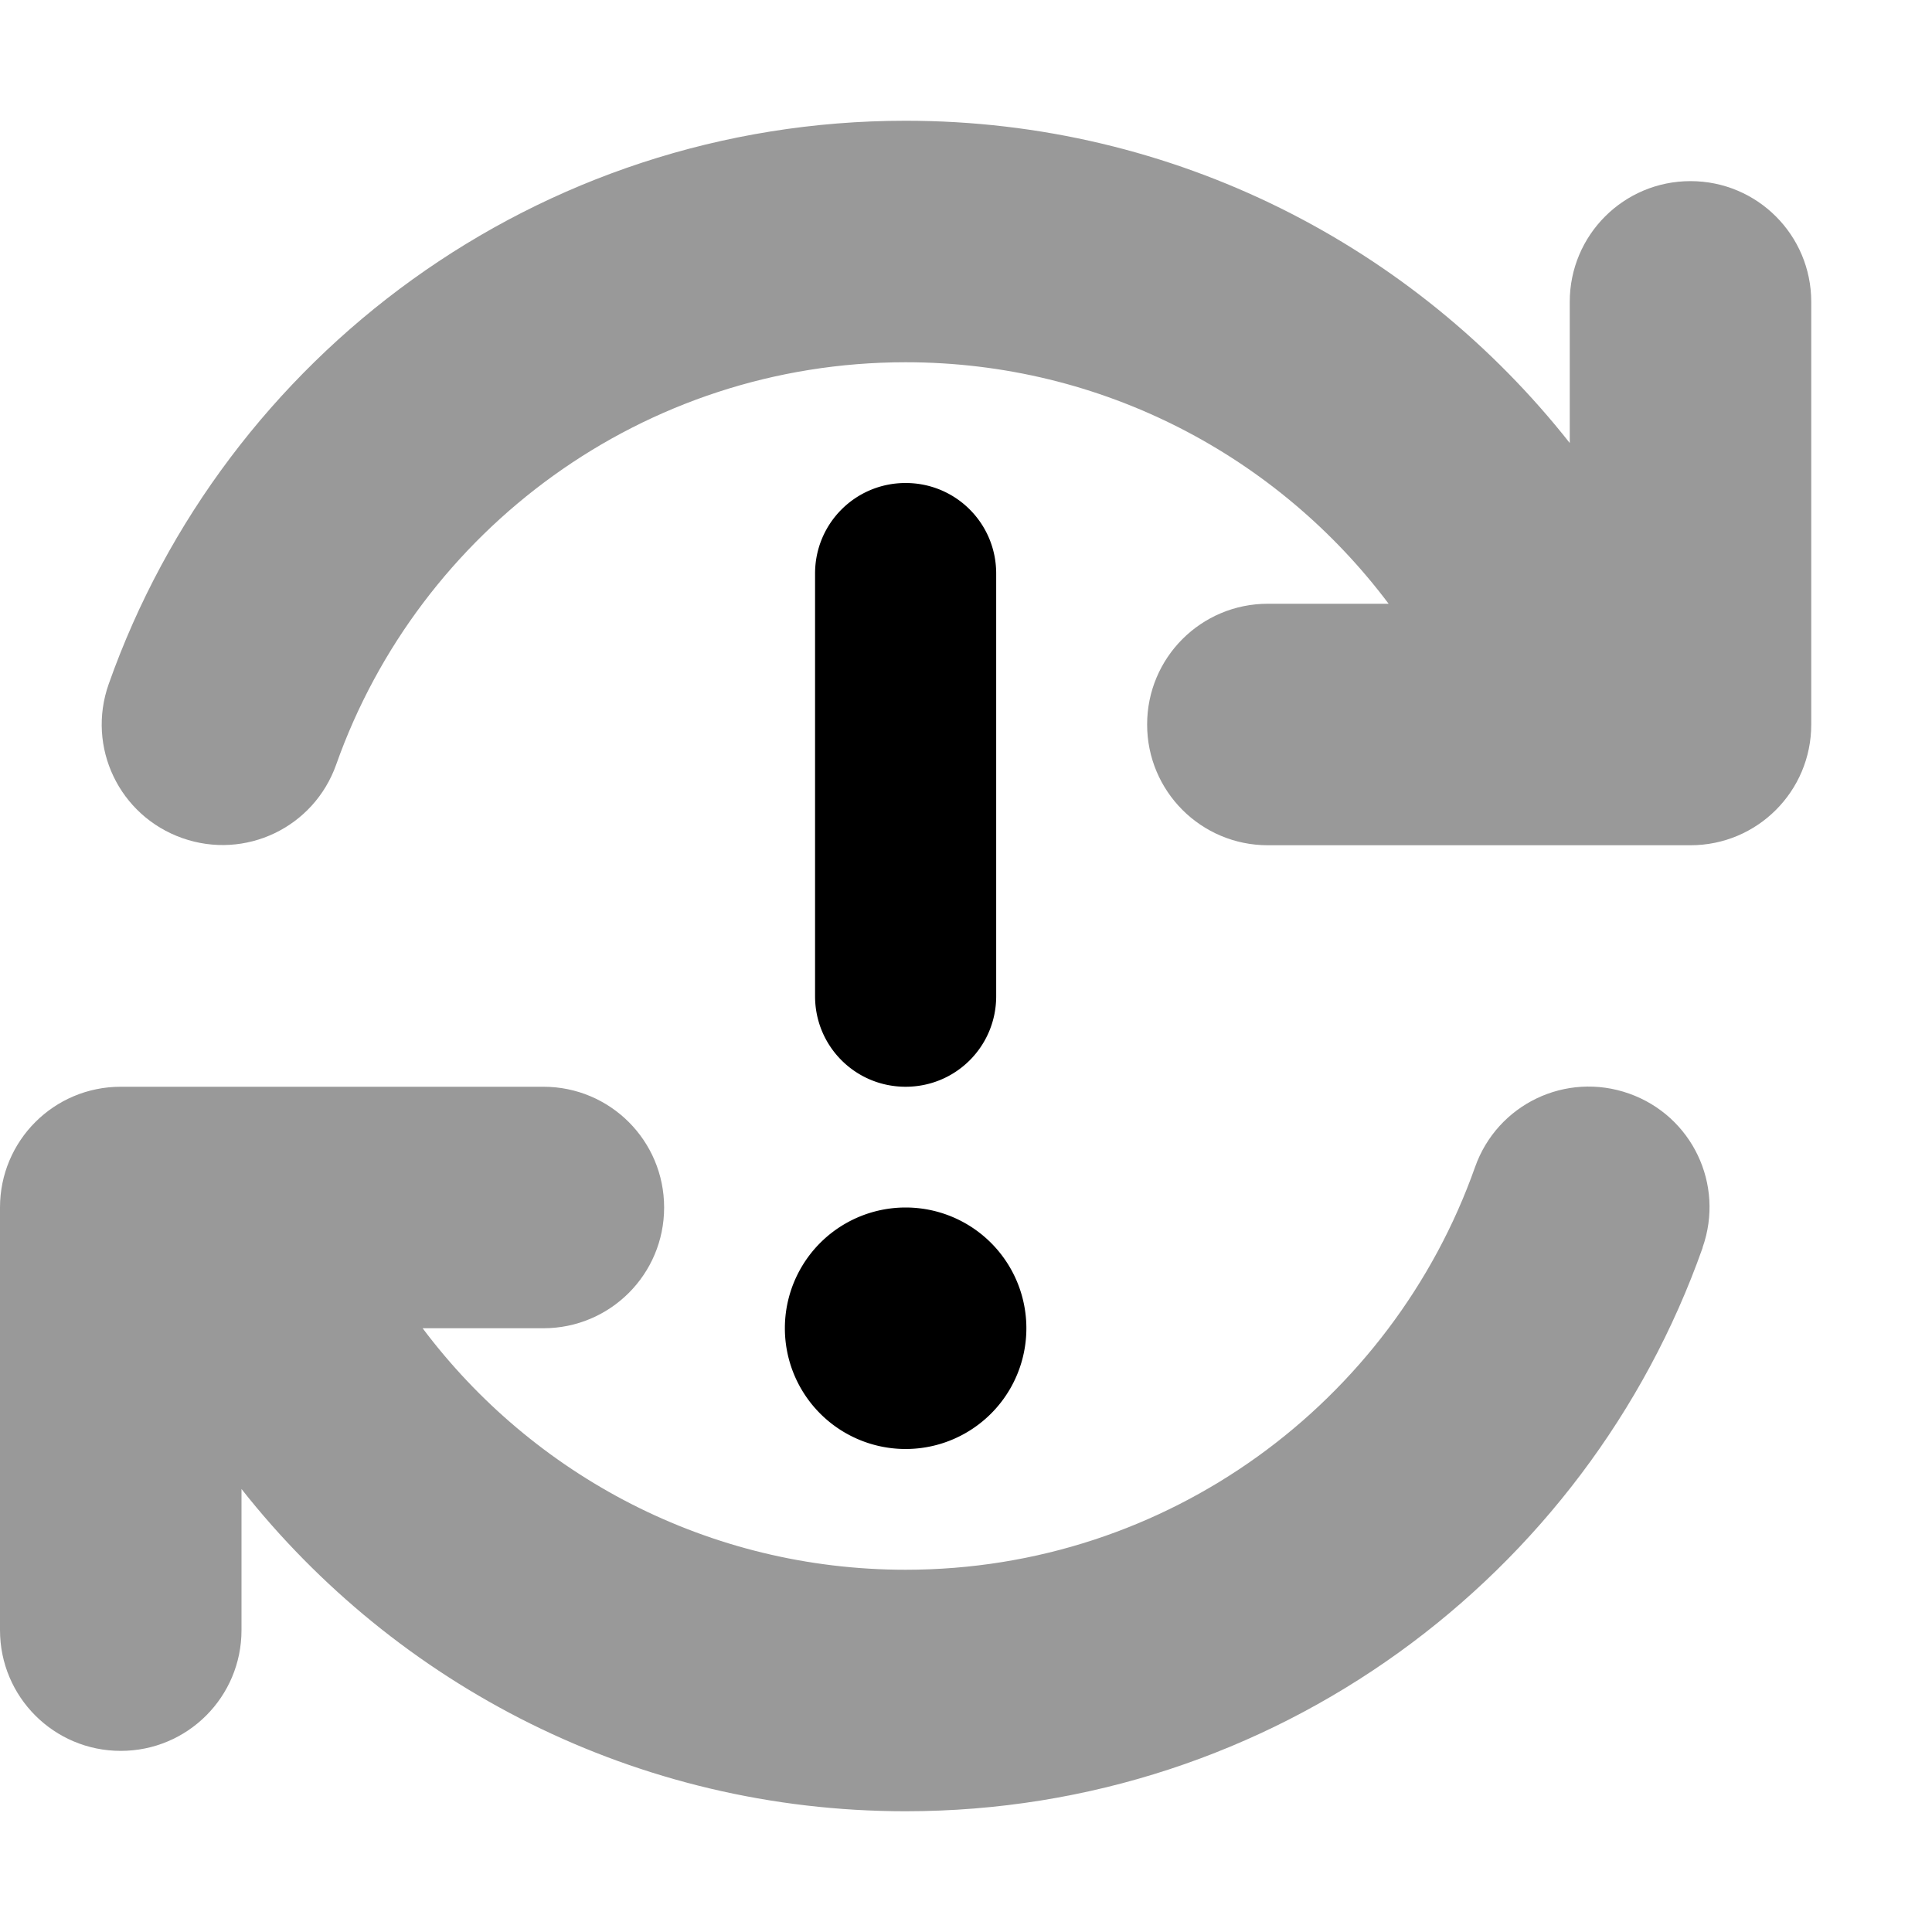 <svg xmlns="http://www.w3.org/2000/svg" viewBox="0 0 512 512"><!--! Font Awesome Pro 6.3.0 by @fontawesome - https://fontawesome.com License - https://fontawesome.com/license (Commercial License) Copyright 2023 Fonticons, Inc. --><defs><style>.fa-secondary{opacity:.4}</style></defs><path class="fa-primary" d="M264 152c0-13.3-10.7-24-24-24s-24 10.7-24 24V264c0 13.3 10.7 24 24 24s24-10.7 24-24V152zM240 384a32 32 0 1 0 0-64 32 32 0 1 0 0 64z"/><path class="fa-secondary" d="M416 117.4C375 65.4 311.4 32 240 32C142.4 32 59.5 94.4 28.8 181.3c-5.9 16.7 2.8 34.9 19.5 40.8s34.9-2.8 40.8-19.5C111.1 140.5 170.4 96 240 96c52.3 0 98.8 25.1 128 64H336c-17.7 0-32 14.3-32 32s14.3 32 32 32h84.3c.5 0 1 0 1.5 0H448c17.7 0 32-14.3 32-32V80c0-17.7-14.3-32-32-32s-32 14.3-32 32v37.4zm35.2 213.2c5.9-16.7-2.8-34.9-19.5-40.8s-34.9 2.8-40.8 19.5C368.9 371.5 309.6 416 240 416c-52.3 0-98.8-25.1-128-64h32c17.7 0 32-14.3 32-32s-14.3-32-32-32H32c-17.7 0-32 14.3-32 32V432c0 17.7 14.3 32 32 32s32-14.3 32-32V394.6c41 52 104.6 85.4 176 85.4c97.6 0 180.5-62.4 211.2-149.3z"/></svg>